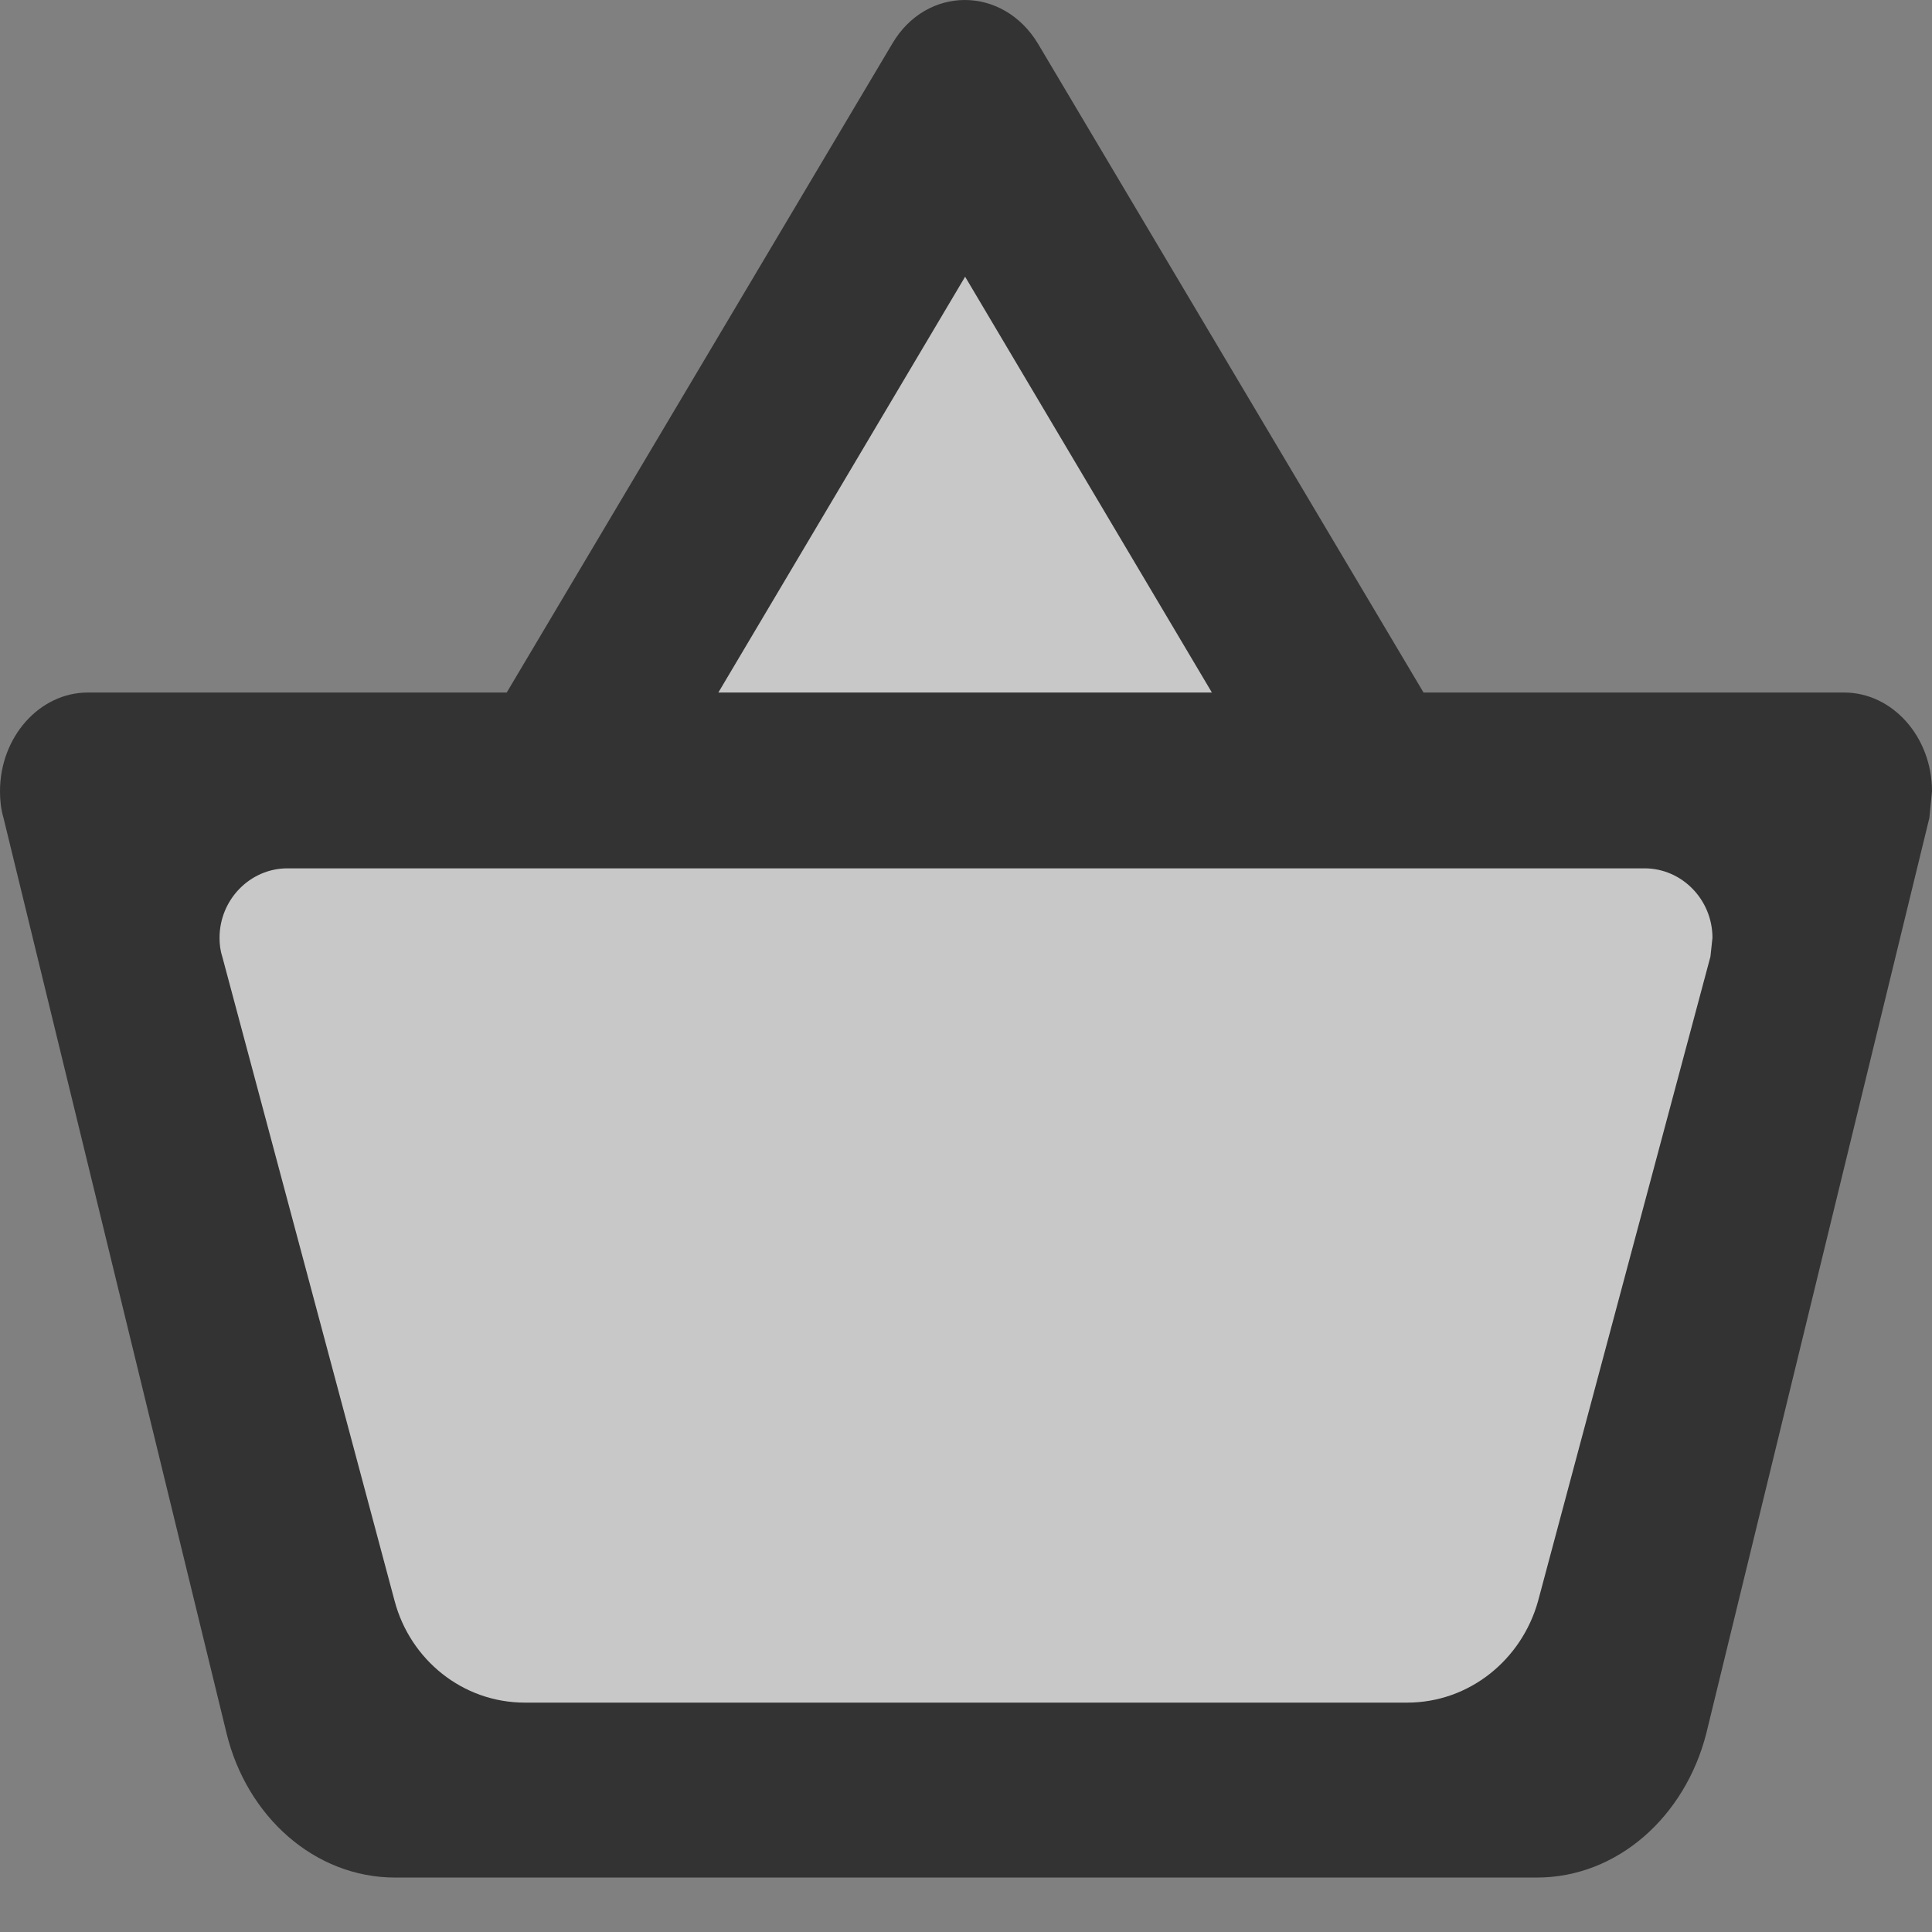 <svg width="22" height="22" viewBox="0 0 22 22" fill="none" xmlns="http://www.w3.org/2000/svg">
<rect x="0" y="0" width="22" height="22" fill="#808080" stroke="none"/>
<g opacity="0.6">
<path d="M21 7.886H16.21L11.82 0.498C11.42 -0.166 10.55 -0.166 10.16 0.498L5.77 7.886H1C0.45 7.886 0 8.392 0 9.01C0 9.111 0.01 9.212 0.04 9.314L2.58 19.738C2.81 20.682 3.58 21.38 4.5 21.38H17.5C18.42 21.38 19.19 20.682 19.43 19.738L21.97 9.314L22 9.01C22 8.392 21.55 7.886 21 7.886Z" fill="black"/>
<path d="M10.99 3.151L13.8 7.886H8.18L10.99 3.151Z" fill="#FAF9F8"/>
<path d="M18.727 9.888H3.273C2.848 9.888 2.5 10.244 2.5 10.679C2.5 10.751 2.508 10.822 2.531 10.893L4.494 18.232C4.671 18.897 5.266 19.388 5.977 19.388H16.023C16.734 19.388 17.329 18.897 17.514 18.232L19.477 10.893L19.5 10.679C19.5 10.244 19.152 9.888 18.727 9.888Z" fill="#FAF9F8"/>
</g>
</svg>
